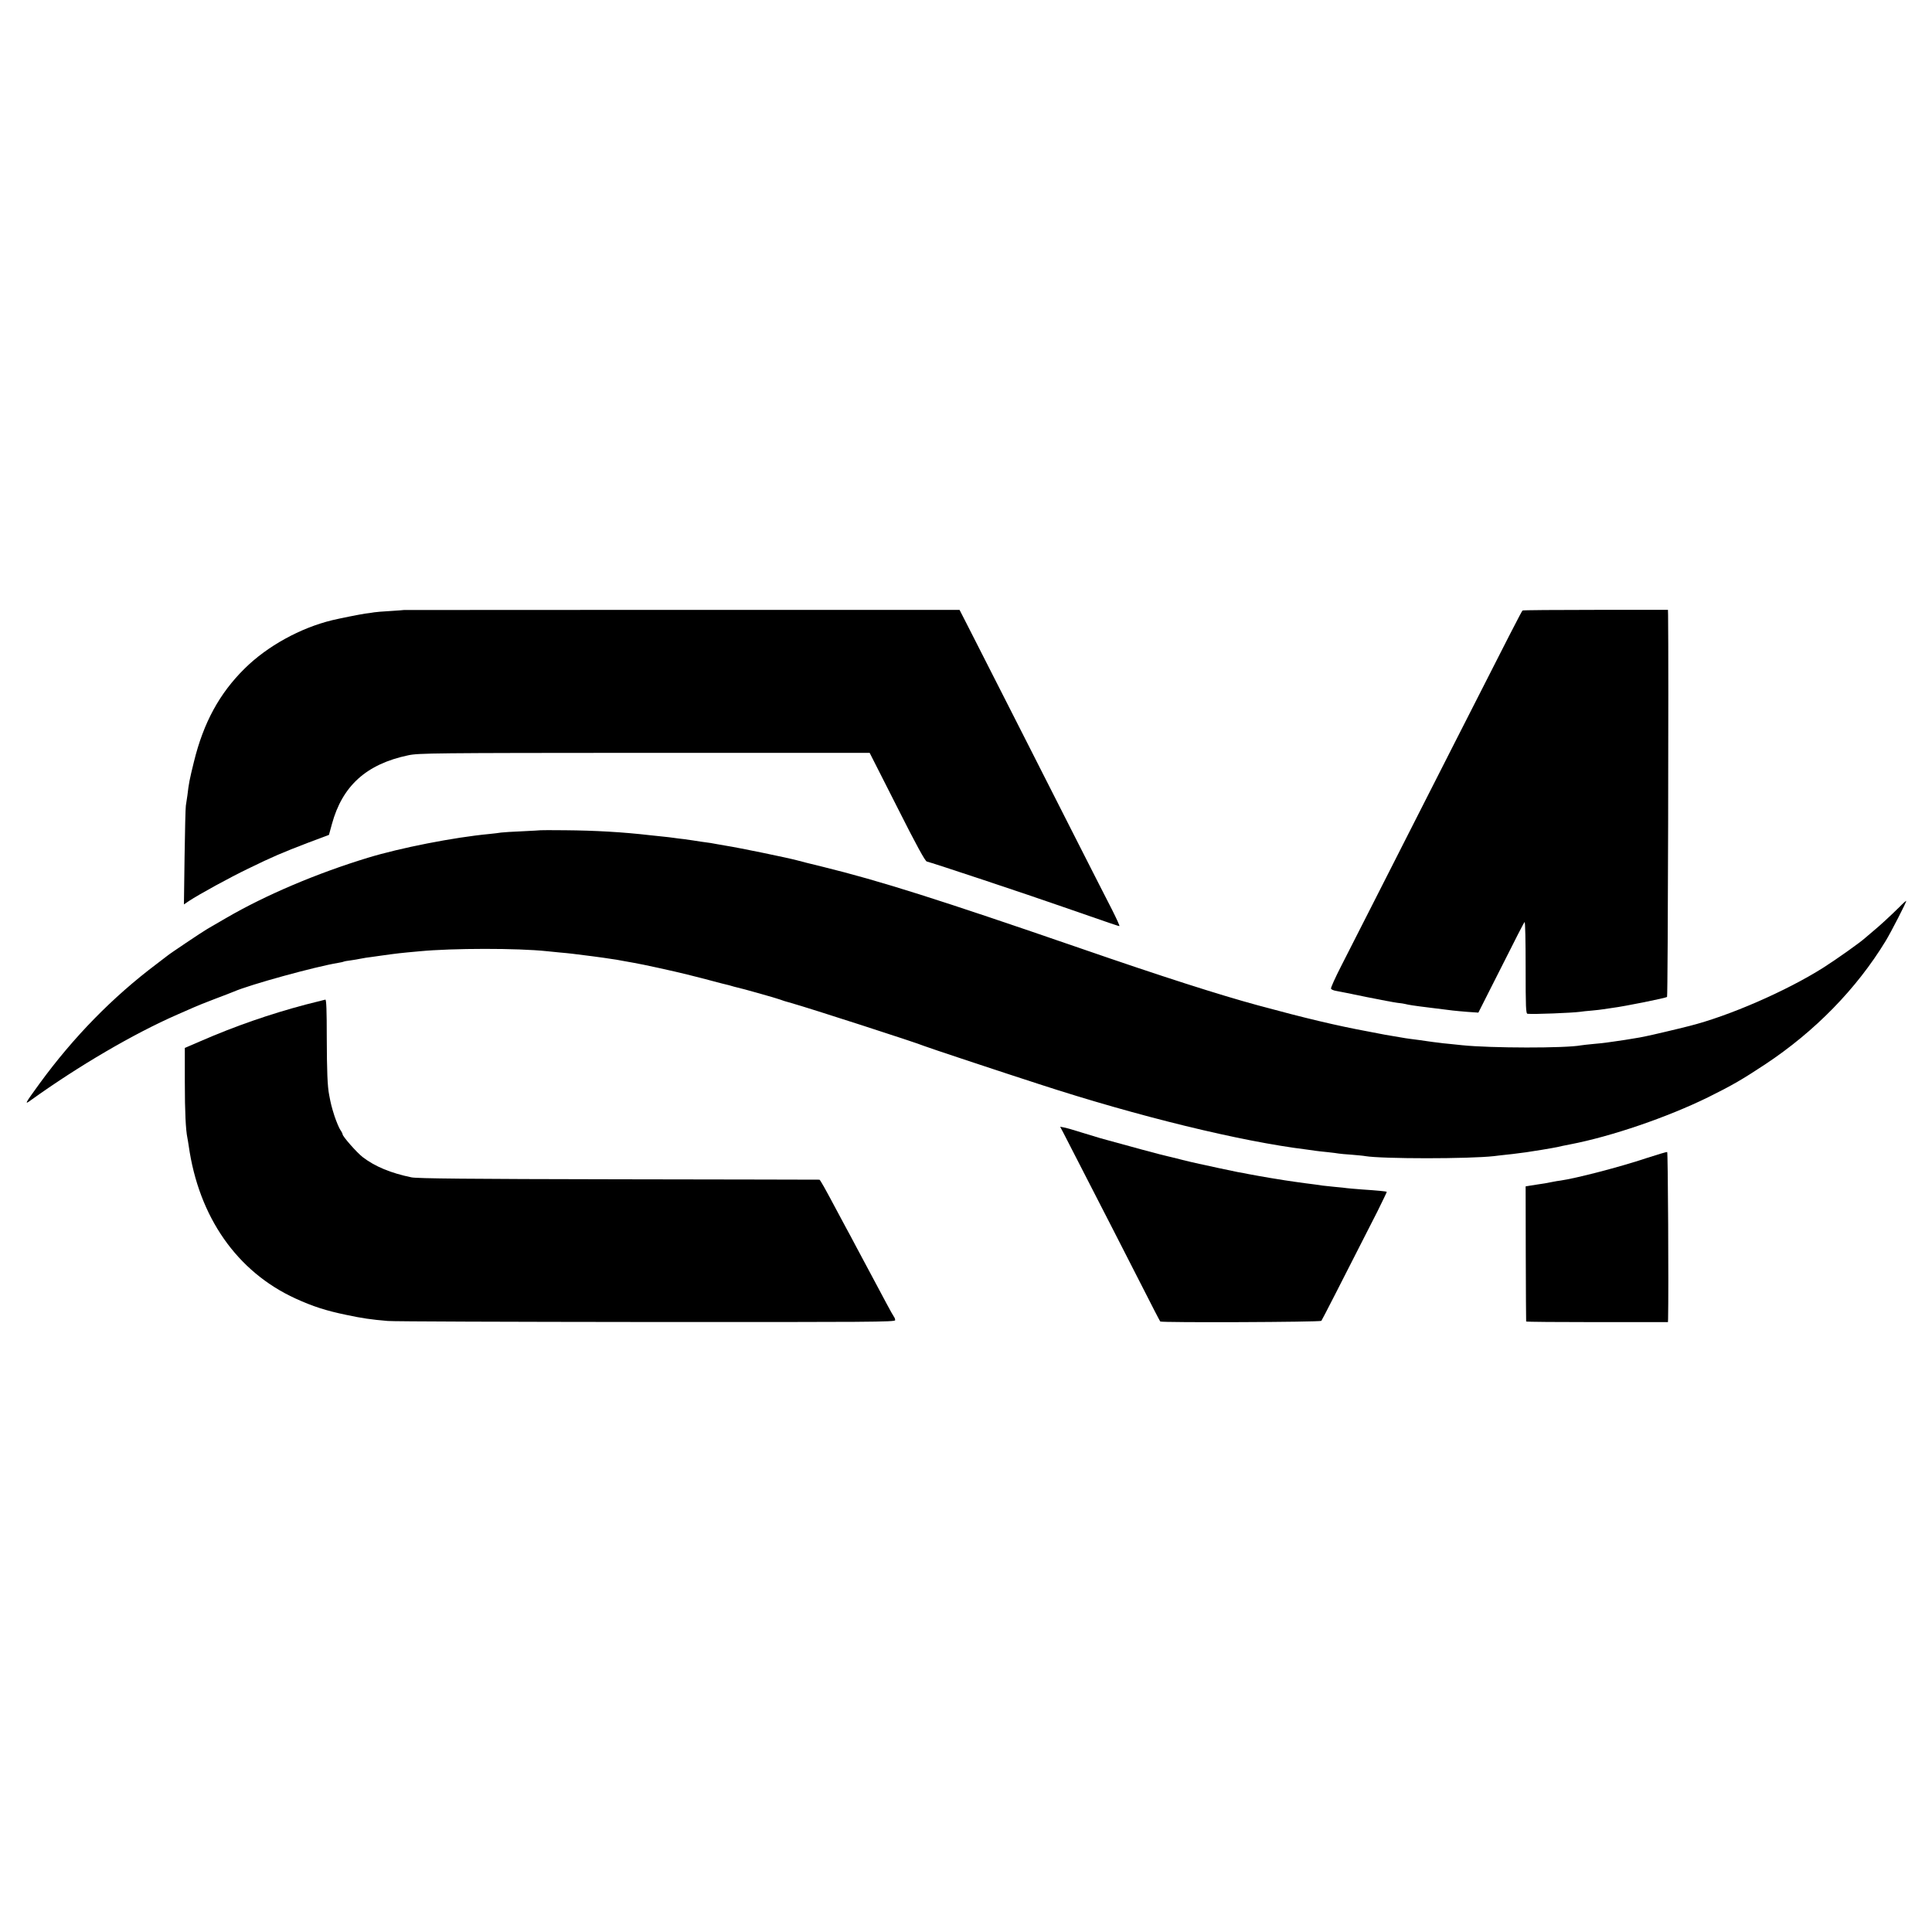 <?xml version="1.0" standalone="no"?>
<!DOCTYPE svg PUBLIC "-//W3C//DTD SVG 20010904//EN"
 "http://www.w3.org/TR/2001/REC-SVG-20010904/DTD/svg10.dtd">
<svg version="1.0" xmlns="http://www.w3.org/2000/svg"
 width="1500pt" height="1500pt" viewBox="0 0 1500 1500"
 preserveAspectRatio="xMidYMid meet">
<g transform="translate(0,1500) scale(0.1,-0.1)"
fill="#000000" stroke="none">
<path d="M3137 10264 c-1 -1 -49 -4 -107 -8 -58 -3 -114 -8 -125 -10 -11 -2
-42 -7 -70 -10 -41 -6 -192 -36 -255 -51 -248 -60 -504 -201 -680 -375 -196
-193 -320 -421 -394 -723 -35 -142 -40 -168 -51 -262 -4 -27 -9 -63 -12 -80
-3 -16 -7 -196 -10 -398 l-5 -369 38 26 c84 55 316 182 459 251 195 95 266
125 464 201 l165 62 23 84 c81 297 268 466 593 534 80 17 193 18 1833 19
l1749 0 213 -420 c152 -302 218 -421 231 -424 29 -5 789 -258 1054 -351 391
-136 433 -150 441 -150 4 0 -21 55 -55 123 -35 67 -152 298 -261 512 -268 529
-719 1416 -856 1685 l-69 135 -2156 0 c-1186 0 -2156 -1 -2157 -1z"/>
<path d="M11821 10260 c-7 -5 -107 -200 -521 -1015 -89 -176 -227 -446 -305
-600 -78 -154 -222 -437 -320 -630 -98 -192 -216 -424 -262 -515 -46 -90 -82
-169 -79 -176 2 -6 19 -14 38 -17 18 -3 123 -24 233 -47 109 -22 220 -43 245
-46 25 -2 52 -7 60 -9 23 -6 63 -13 195 -29 177 -23 191 -24 286 -32 l87 -6
95 188 c220 436 256 507 264 515 5 5 8 -154 8 -351 0 -314 2 -360 15 -361 49
-5 345 7 405 15 17 3 59 7 95 10 36 3 74 8 86 10 12 2 45 7 75 11 88 11 413
76 422 85 7 6 13 2618 8 2965 l-1 40 -561 0 c-308 0 -564 -2 -568 -5z"/>
<path d="M4197 8554 c-1 -1 -65 -4 -142 -8 -77 -3 -151 -8 -165 -10 -14 -3
-54 -7 -90 -11 -277 -26 -693 -108 -945 -185 -394 -120 -792 -289 -1095 -465
-63 -37 -131 -76 -150 -87 -38 -22 -302 -199 -310 -208 -3 -3 -41 -32 -85 -65
-339 -255 -644 -566 -908 -928 -115 -158 -120 -168 -66 -128 369 265 796 515
1134 663 49 22 108 48 130 57 22 10 96 40 165 66 69 26 134 51 145 56 127 55
632 194 814 224 19 3 37 7 40 9 3 2 29 7 56 10 28 4 57 9 65 11 8 2 31 6 50 9
19 2 71 10 115 16 137 19 146 20 300 34 259 25 764 25 990 1 22 -2 67 -7 100
-10 33 -3 78 -7 100 -10 114 -14 222 -28 240 -31 11 -2 38 -6 60 -9 22 -3 63
-9 90 -15 28 -5 65 -12 84 -15 66 -11 317 -66 416 -91 55 -14 107 -27 115 -29
8 -2 51 -13 95 -25 44 -12 88 -23 98 -25 10 -2 27 -7 37 -10 10 -3 27 -8 37
-10 40 -8 319 -87 338 -95 11 -5 52 -18 90 -28 136 -38 981 -311 1030 -333 20
-9 607 -204 895 -297 767 -250 1563 -444 2075 -507 28 -4 59 -8 71 -10 11 -2
52 -6 90 -10 38 -4 77 -9 87 -11 10 -2 55 -6 100 -9 45 -4 93 -8 107 -11 133
-22 805 -22 1000 0 19 3 62 7 95 11 33 3 71 8 85 10 14 2 45 6 70 9 51 7 202
32 240 40 14 4 59 13 100 21 323 62 756 211 1072 366 186 92 268 140 442 255
387 256 710 587 936 958 42 69 160 299 160 311 0 4 -24 -17 -53 -47 -69 -68
-150 -143 -207 -190 -25 -21 -52 -44 -60 -51 -37 -34 -223 -166 -324 -230
-288 -182 -734 -376 -1041 -453 -77 -20 -302 -73 -335 -79 -14 -3 -36 -7 -50
-10 -13 -2 -40 -7 -60 -10 -20 -3 -45 -7 -55 -9 -11 -2 -45 -7 -75 -11 -30 -4
-62 -9 -71 -10 -9 -2 -52 -6 -95 -10 -43 -4 -88 -9 -99 -11 -121 -23 -701 -22
-923 1 -21 2 -64 7 -96 10 -33 3 -73 7 -90 10 -17 2 -52 6 -77 10 -25 3 -57 8
-70 10 -13 2 -44 6 -69 9 -25 3 -54 8 -65 10 -11 2 -40 7 -65 11 -25 4 -54 9
-65 11 -11 2 -69 13 -130 25 -244 45 -496 105 -860 204 -302 82 -742 223
-1370 440 -1111 383 -1560 525 -2006 635 -90 22 -180 44 -199 50 -69 19 -451
98 -560 115 -19 3 -48 8 -63 11 -16 3 -38 7 -50 9 -39 5 -122 17 -137 20 -8 1
-40 6 -70 10 -30 3 -66 8 -80 10 -14 2 -52 7 -85 10 -33 3 -76 8 -95 10 -216
25 -429 37 -663 39 -103 1 -189 1 -190 0z"/>
<path d="M2375 7201 c-279 -74 -548 -167 -819 -285 l-121 -52 0 -264 c0 -235
7 -372 20 -435 2 -11 7 -38 10 -60 78 -554 375 -979 830 -1187 134 -61 235
-94 395 -127 122 -26 191 -36 321 -47 41 -4 944 -7 2007 -8 1743 -1 1932 0
1932 14 0 9 -4 20 -9 26 -4 5 -32 54 -61 109 -29 55 -65 123 -80 150 -29 53
-78 145 -155 290 -26 50 -60 113 -75 140 -15 28 -45 84 -67 125 -101 190 -135
250 -141 251 -4 0 -704 2 -1557 3 -1176 2 -1564 6 -1610 15 -160 33 -284 84
-380 158 -47 37 -154 159 -155 176 0 5 -8 21 -18 35 -10 15 -30 63 -45 107
-23 73 -28 93 -41 162 -14 69 -18 187 -19 449 0 207 -3 294 -11 293 -6 -1 -74
-18 -151 -38z"/>
<path d="M8259 6199 c28 -55 142 -276 382 -744 73 -143 167 -326 208 -407 42
-81 94 -183 115 -225 22 -43 42 -80 44 -83 8 -10 1243 -5 1251 5 7 9 150 289
435 849 41 83 74 151 73 153 -4 3 -69 10 -192 18 -55 4 -107 9 -116 10 -9 2
-52 6 -95 10 -43 4 -86 9 -95 10 -9 2 -40 6 -70 10 -56 7 -72 9 -149 20 -62 9
-95 14 -130 20 -16 3 -45 7 -62 10 -40 7 -134 23 -168 30 -14 3 -50 10 -80 15
-30 6 -97 20 -148 31 -52 12 -99 22 -105 23 -42 8 -180 40 -222 52 -27 7 -61
15 -75 18 -23 4 -342 90 -455 122 -27 8 -57 16 -65 18 -8 2 -69 21 -135 41
-66 21 -132 40 -147 42 l-27 5 28 -53z"/>
<path d="M12785 6009 c-209 -70 -550 -158 -670 -175 -16 -2 -41 -6 -55 -9 -61
-12 -77 -15 -115 -20 -22 -3 -54 -8 -70 -11 l-30 -5 1 -522 c1 -287 2 -524 3
-527 0 -3 249 -5 551 -5 l550 0 1 25 c5 234 -1 1295 -7 1296 -5 1 -76 -20
-159 -47z"/>
</g>
</svg>

